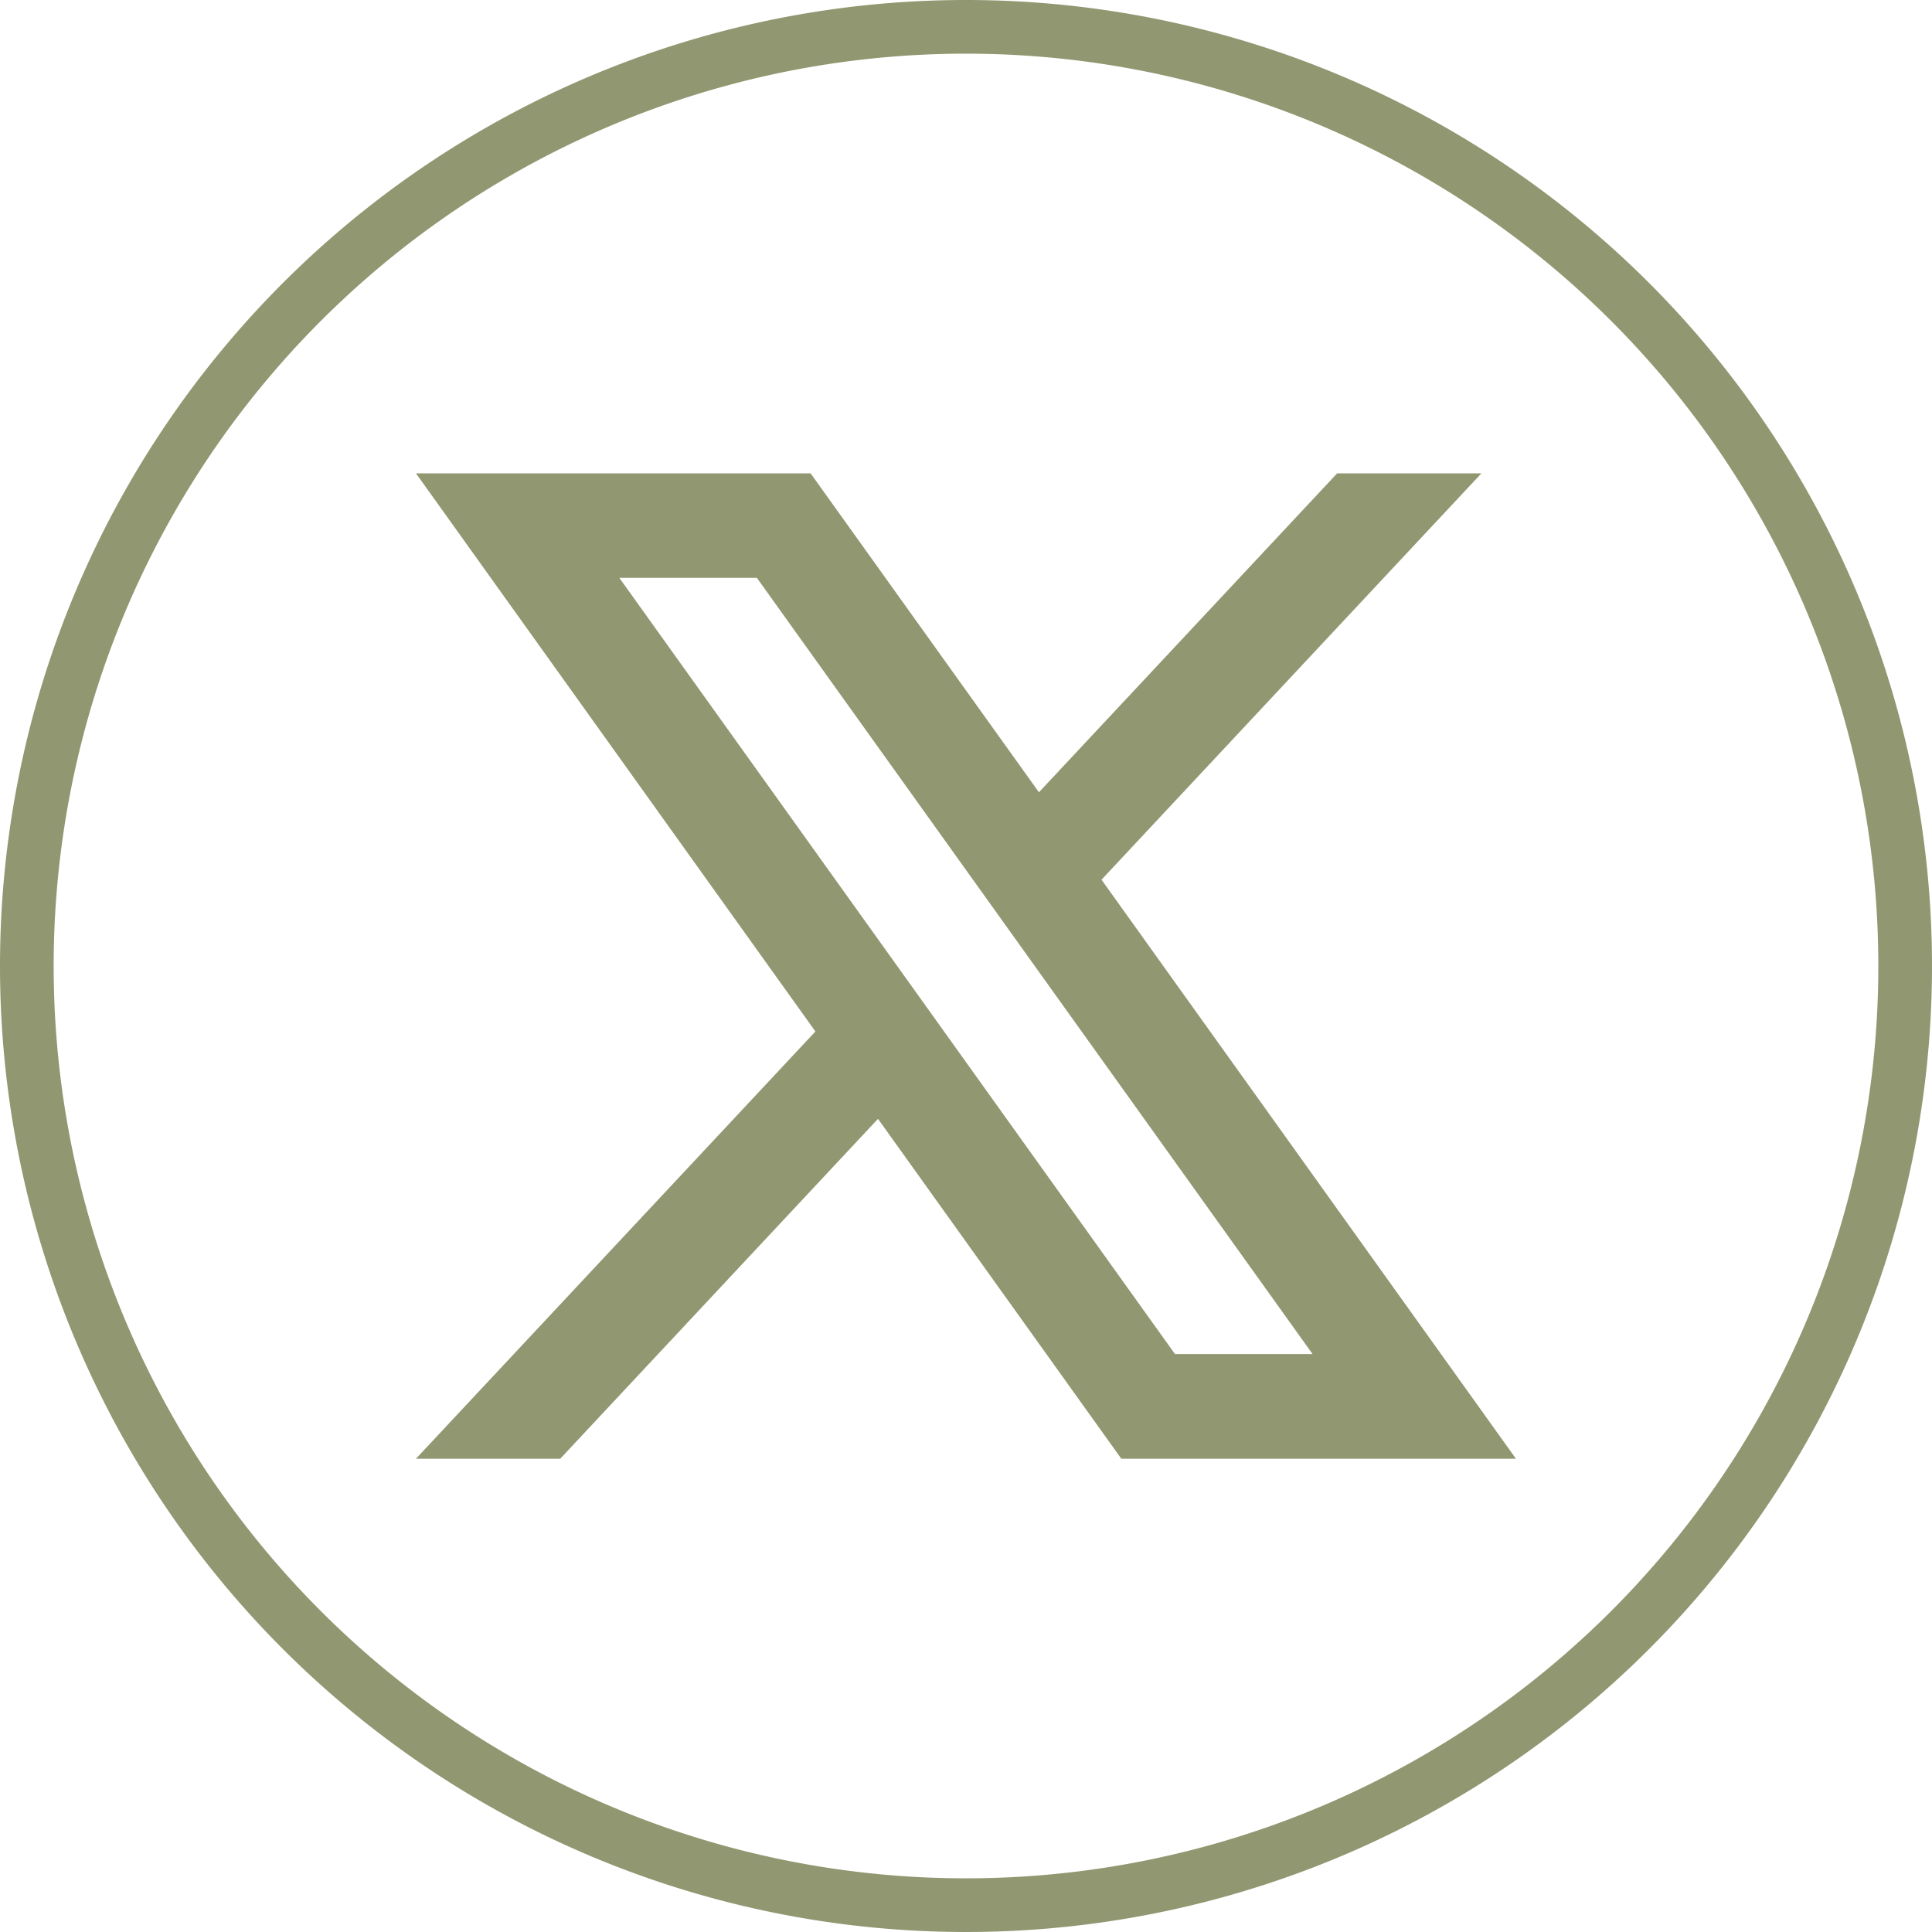 <svg xmlns="http://www.w3.org/2000/svg" width="36" height="36" viewBox="0 0 36 36">
  <g id="X" transform="translate(0.5 0.5)">
    <path id="Path_197" data-name="Path 197" d="M17.5,0A17.5,17.5,0,1,1,0,17.5,17.5,17.5,0,0,1,17.5,0Z" fill="none" stroke="#919770" stroke-width="1"/>
    <path id="Path_123" data-name="Path 123" d="M585.355,102.034l7.079-7.572h-2.688l-5.557,5.943-4.255-5.943h-7.353l7.443,10.4-7.443,7.961h2.688l5.921-6.333,4.534,6.333h7.353Zm-8.985-5.625h2.563l10.355,14.464h-2.564Z" transform="translate(-565.33 -86.142)" fill="#919770"/>
  </g>
</svg>
